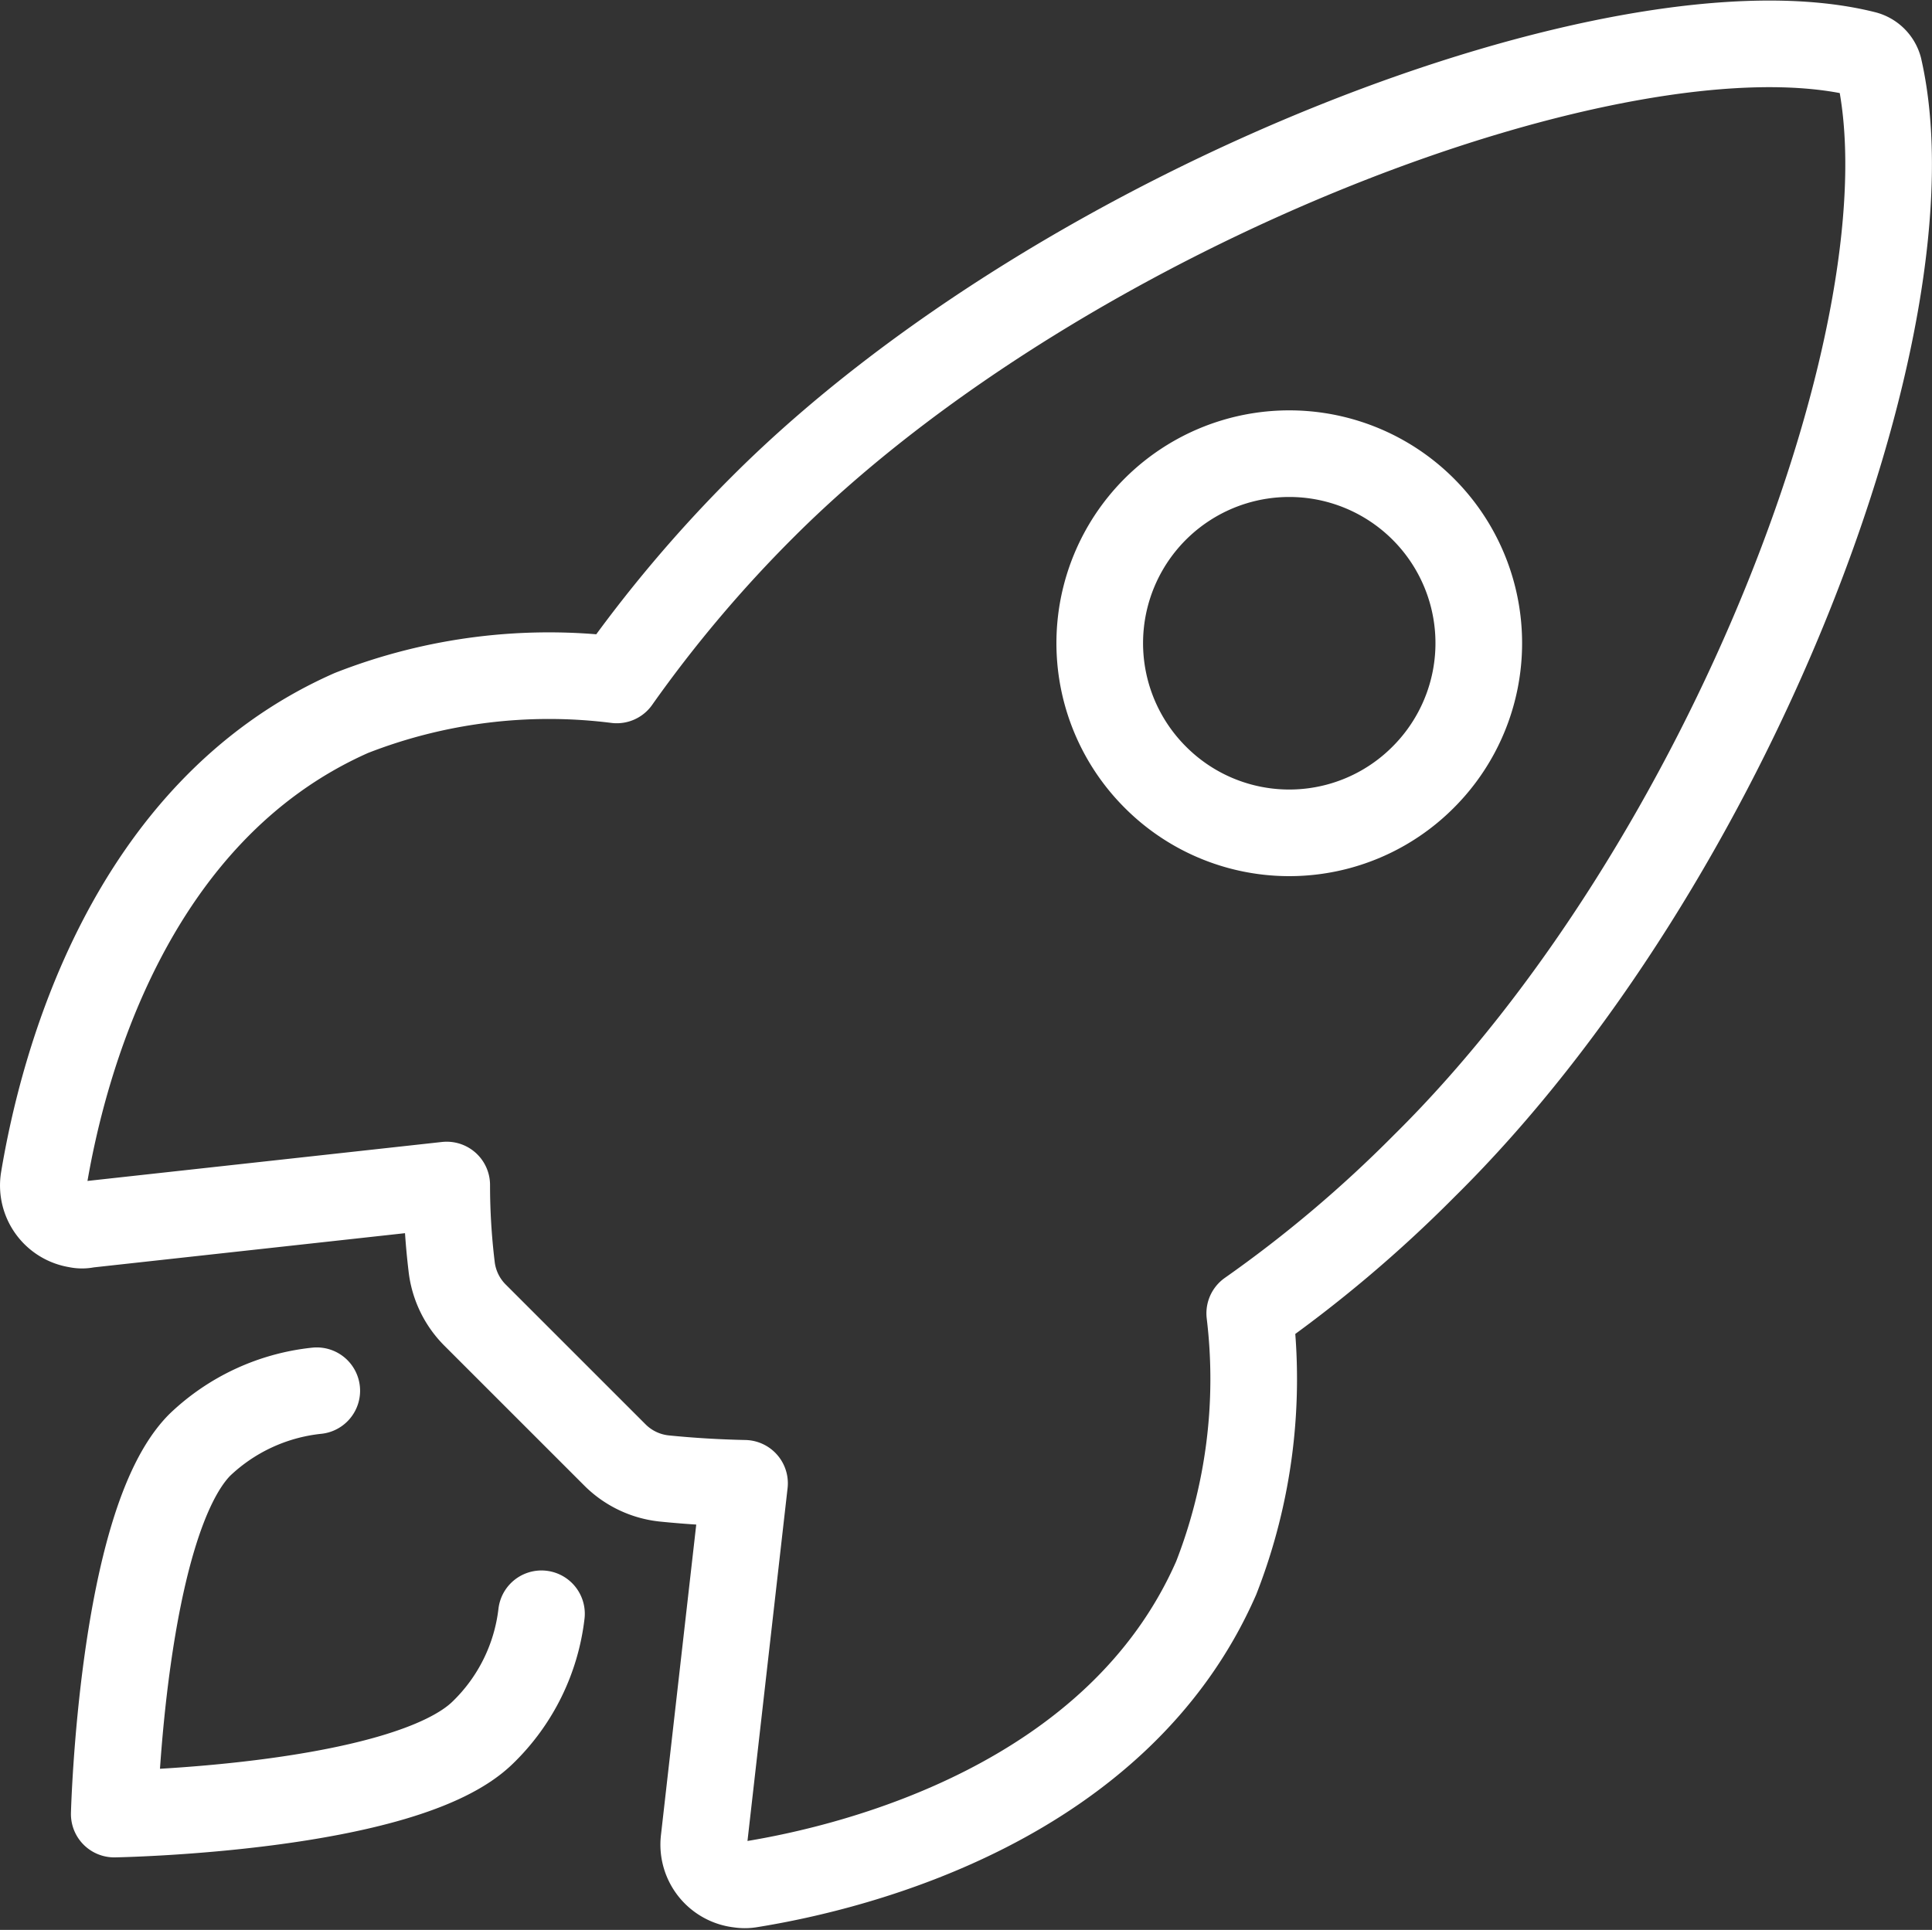 <svg xmlns="http://www.w3.org/2000/svg" viewBox="0 0 35.68 35.65"><rect x="0" y="0" width="35.68" height="35.65" fill="#333333" stroke="none"/><g data-name="Layer 2"><path d="M5.85 25.69a3.68 3.68 0 00-2.16 1c-1.44 1.45-1.58 6.82-1.58 6.82s5.37-.09 6.81-1.51A3.64 3.64 0 0010 29.81m11.34-15.45a3.5 3.5 0 114.94 0h0a3.49 3.49 0 01-4.94 0zM34.7 1.26a.37.37 0 00-.27-.26C30-.11 19.68 3.78 14.1 9.35a24.48 24.48 0 00-2.71 3.21 10 10 0 00-4.9.61C2.35 15 1.15 19.74.81 21.78a.73.73 0 00.61.84.41.41 0 00.19 0l6.64-.73q0 .75.09 1.5a1.51 1.51 0 00.44.91l2.57 2.57a1.51 1.51 0 00.91.44c.49.05 1 .08 1.49.09L13 34a.74.74 0 00.66.81.59.59 0 00.19 0c2-.32 6.8-1.53 8.61-5.66a10.1 10.1 0 00.62-4.89 23.84 23.84 0 003.21-2.71C31.92 16 35.77 5.94 34.7 1.26z" fill="none" stroke="#fff" stroke-linecap="round" stroke-linejoin="round" stroke-width="1.6" data-name="Layer 1"/></g></svg>